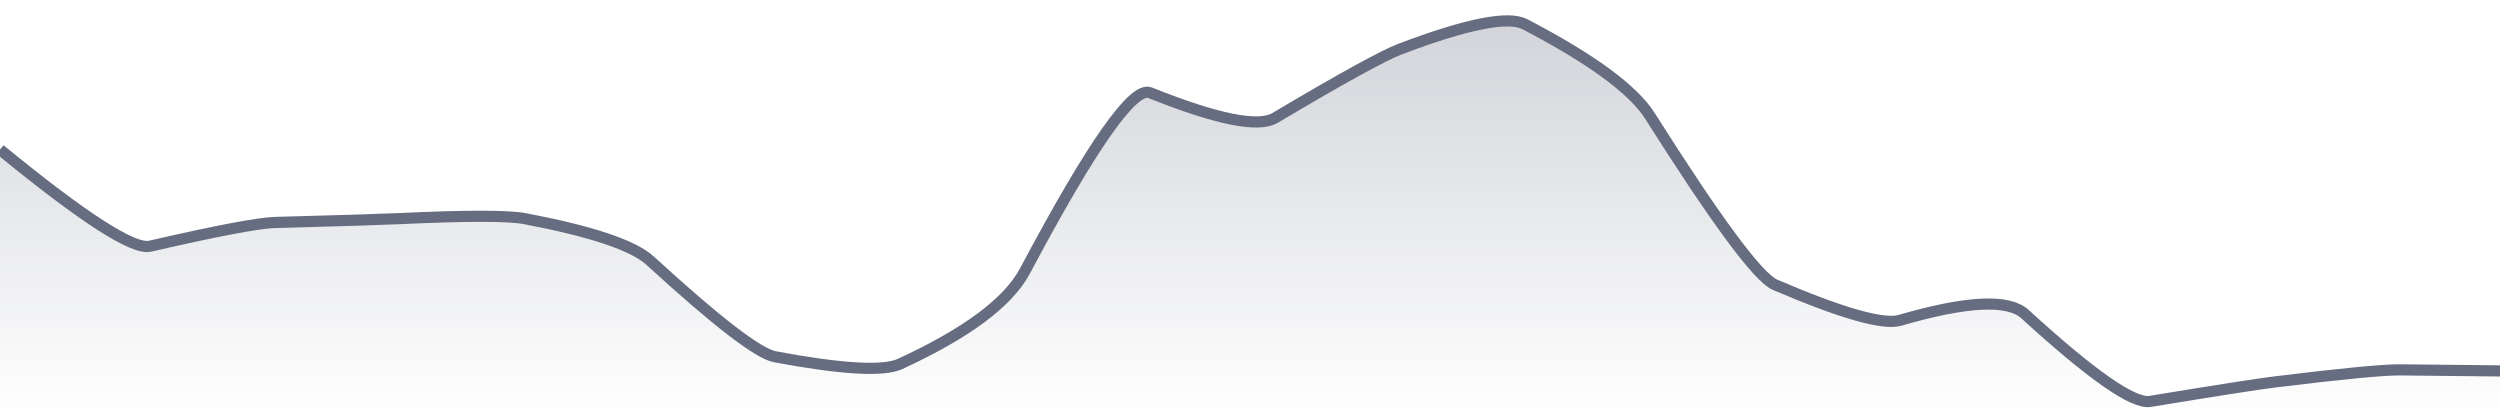 <svg xmlns="http://www.w3.org/2000/svg" viewBox="0 0 336 56" width="336" height="56">
  <defs>
    <linearGradient id="gradient" x1="0" y1="0" x2="0" y2="1">
      <stop offset="0%" stop-color="#666D80" stop-opacity="0.3" />
      <stop offset="100%" stop-color="#666D80" stop-opacity="0" />
    </linearGradient>
  </defs>
  <path d="M 0,20.1 Q 16.8,33.86 20.16,33.09 Q 33.6,30 36.96,29.9 Q 50.4,29.54 53.76,29.38 Q 67.2,28.75 70.56,29.39 Q 84,31.95 87.36,35.02 Q 100.8,47.33 104.16,47.95 Q 117.6,50.46 120.96,48.92 Q 134.4,42.73 137.76,36.41 Q 151.2,11.11 154.56,12.46 Q 168,17.85 171.36,15.85 Q 184.8,7.88 188.16,6.6 Q 201.6,1.5 204.96,3.26 Q 218.4,10.28 221.76,15.59 Q 235.2,36.83 238.56,38.27 Q 252,44.03 255.36,43.05 Q 268.8,39.14 272.16,42.22 Q 285.6,54.5 288.96,53.95 Q 302.4,51.74 305.76,51.33 Q 319.2,49.68 322.56,49.71 T 336,49.85 L 336,56 L 0,56 Z" fill="url(#gradient)" />
  <path d="M 0,20.1 Q 16.8,33.86 20.16,33.09 Q 33.6,30 36.96,29.9 Q 50.4,29.54 53.76,29.38 Q 67.2,28.75 70.56,29.39 Q 84,31.95 87.36,35.02 Q 100.8,47.33 104.16,47.95 Q 117.6,50.46 120.96,48.92 Q 134.4,42.73 137.76,36.41 Q 151.2,11.11 154.56,12.46 Q 168,17.85 171.36,15.85 Q 184.8,7.88 188.16,6.6 Q 201.6,1.5 204.96,3.26 Q 218.4,10.28 221.76,15.59 Q 235.2,36.83 238.56,38.27 Q 252,44.03 255.36,43.05 Q 268.8,39.14 272.16,42.22 Q 285.6,54.5 288.96,53.95 Q 302.4,51.74 305.76,51.33 Q 319.2,49.68 322.56,49.71 T 336,49.85" fill="none" stroke="#666D80" stroke-width="1.5" />
</svg>